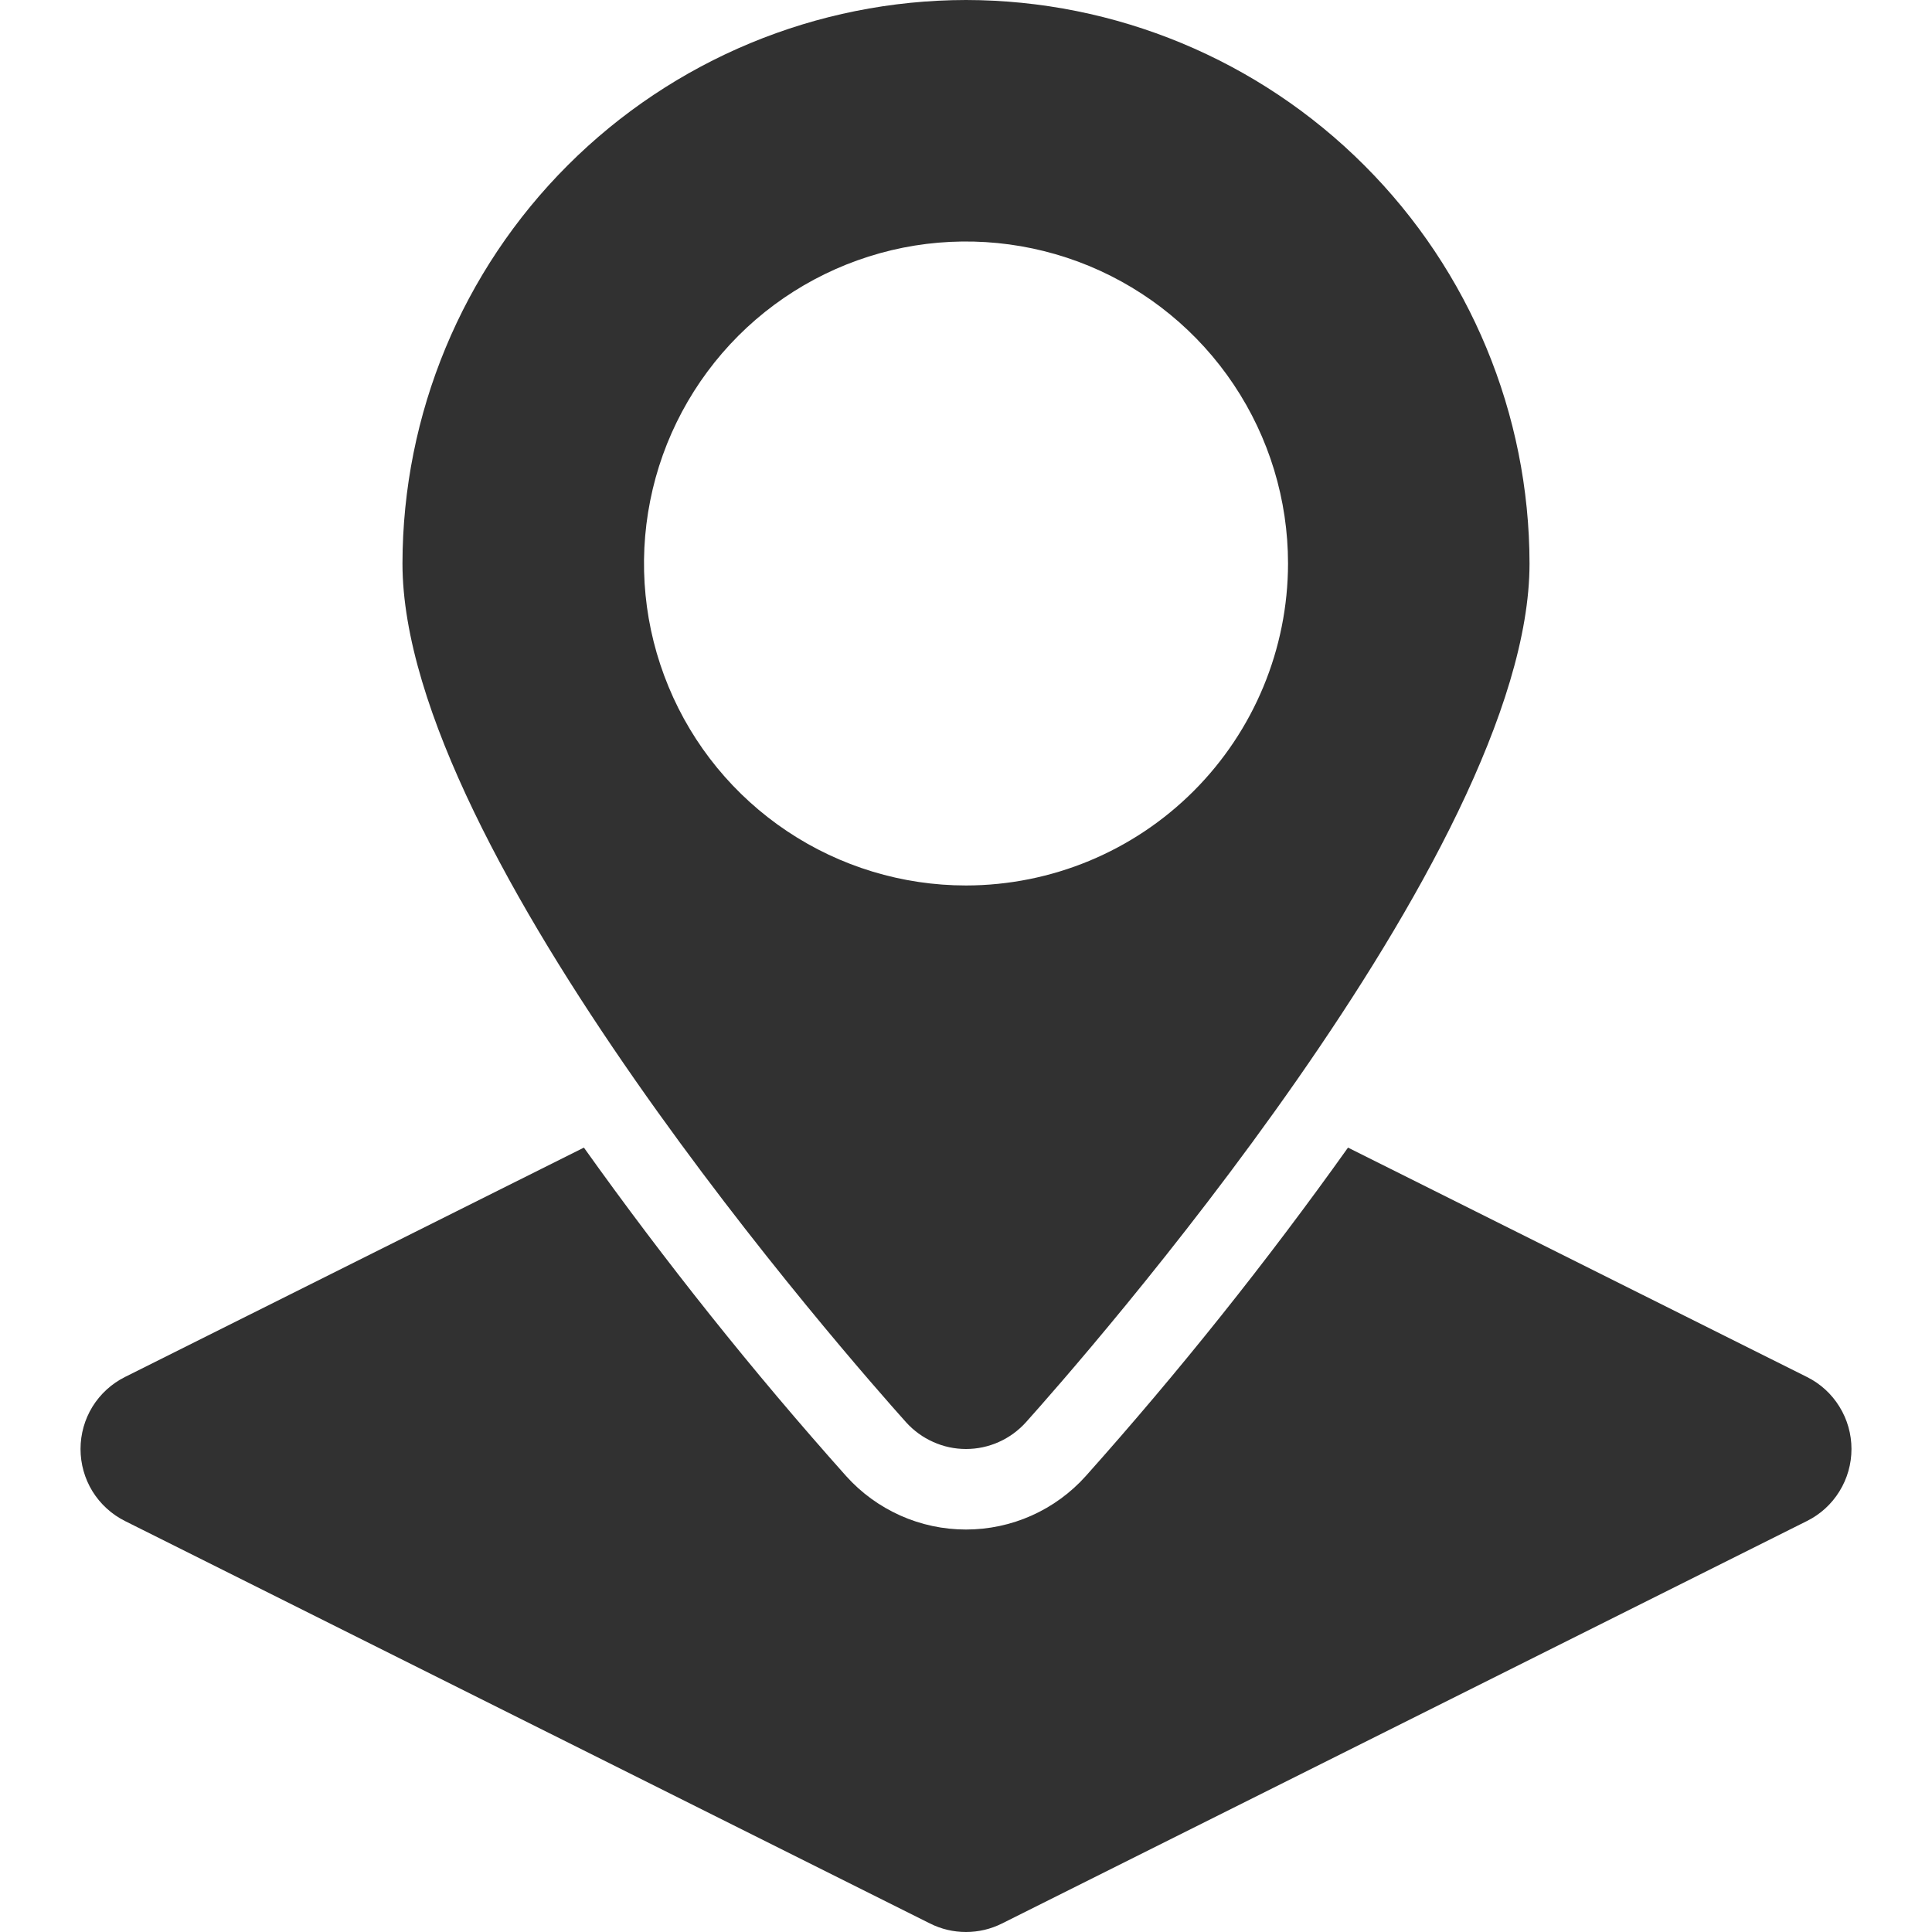 <svg width="22" height="22" viewBox="0 0 22 22" fill="none" xmlns="http://www.w3.org/2000/svg">
<g clip-path="url(#clip0)">
<path d="M20.576 15.68L15.35 13.068C14.424 14.368 13.427 15.617 12.364 16.808C12.192 17 11.982 17.153 11.747 17.258C11.512 17.363 11.257 17.417 11 17.417C10.742 17.417 10.488 17.363 10.253 17.258C10.018 17.153 9.807 17 9.635 16.808C8.572 15.617 7.576 14.368 6.649 13.068L1.423 15.68C1.271 15.756 1.143 15.873 1.053 16.018C0.964 16.163 0.917 16.33 0.917 16.5C0.917 16.67 0.964 16.837 1.053 16.982C1.143 17.127 1.271 17.244 1.423 17.32L10.59 21.903C10.717 21.967 10.857 22 11 22C11.142 22 11.283 21.967 11.41 21.903L20.576 17.32C20.729 17.244 20.857 17.127 20.946 16.982C21.036 16.837 21.083 16.67 21.083 16.5C21.083 16.33 21.036 16.163 20.946 16.018C20.857 15.873 20.729 15.756 20.576 15.68V15.68Z" fill="#313131"/>
<path d="M11 0C9.299 0.002 7.668 0.679 6.465 1.882C5.262 3.084 4.585 4.715 4.583 6.417C4.583 9.71 9.731 15.541 10.318 16.196C10.404 16.291 10.509 16.368 10.627 16.42C10.744 16.473 10.871 16.5 11 16.5C11.129 16.5 11.256 16.473 11.374 16.42C11.491 16.368 11.596 16.291 11.682 16.196C12.269 15.541 17.417 9.71 17.417 6.417C17.415 4.715 16.738 3.084 15.535 1.882C14.332 0.679 12.701 0.002 11 0V0ZM11 10.083C10.275 10.083 9.566 9.868 8.963 9.465C8.36 9.062 7.89 8.49 7.613 7.82C7.335 7.15 7.262 6.413 7.404 5.701C7.545 4.99 7.895 4.337 8.407 3.824C8.92 3.311 9.574 2.962 10.285 2.82C10.996 2.679 11.733 2.752 12.403 3.029C13.073 3.307 13.646 3.777 14.049 4.38C14.452 4.983 14.667 5.691 14.667 6.417C14.666 7.389 14.279 8.321 13.592 9.008C12.904 9.696 11.972 10.082 11 10.083Z" fill="#313131"/>
</g>
<defs>
<clipPath id="clip0">
<rect width="22" height="22" fill="white"/>
</clipPath>
</defs>
</svg>
